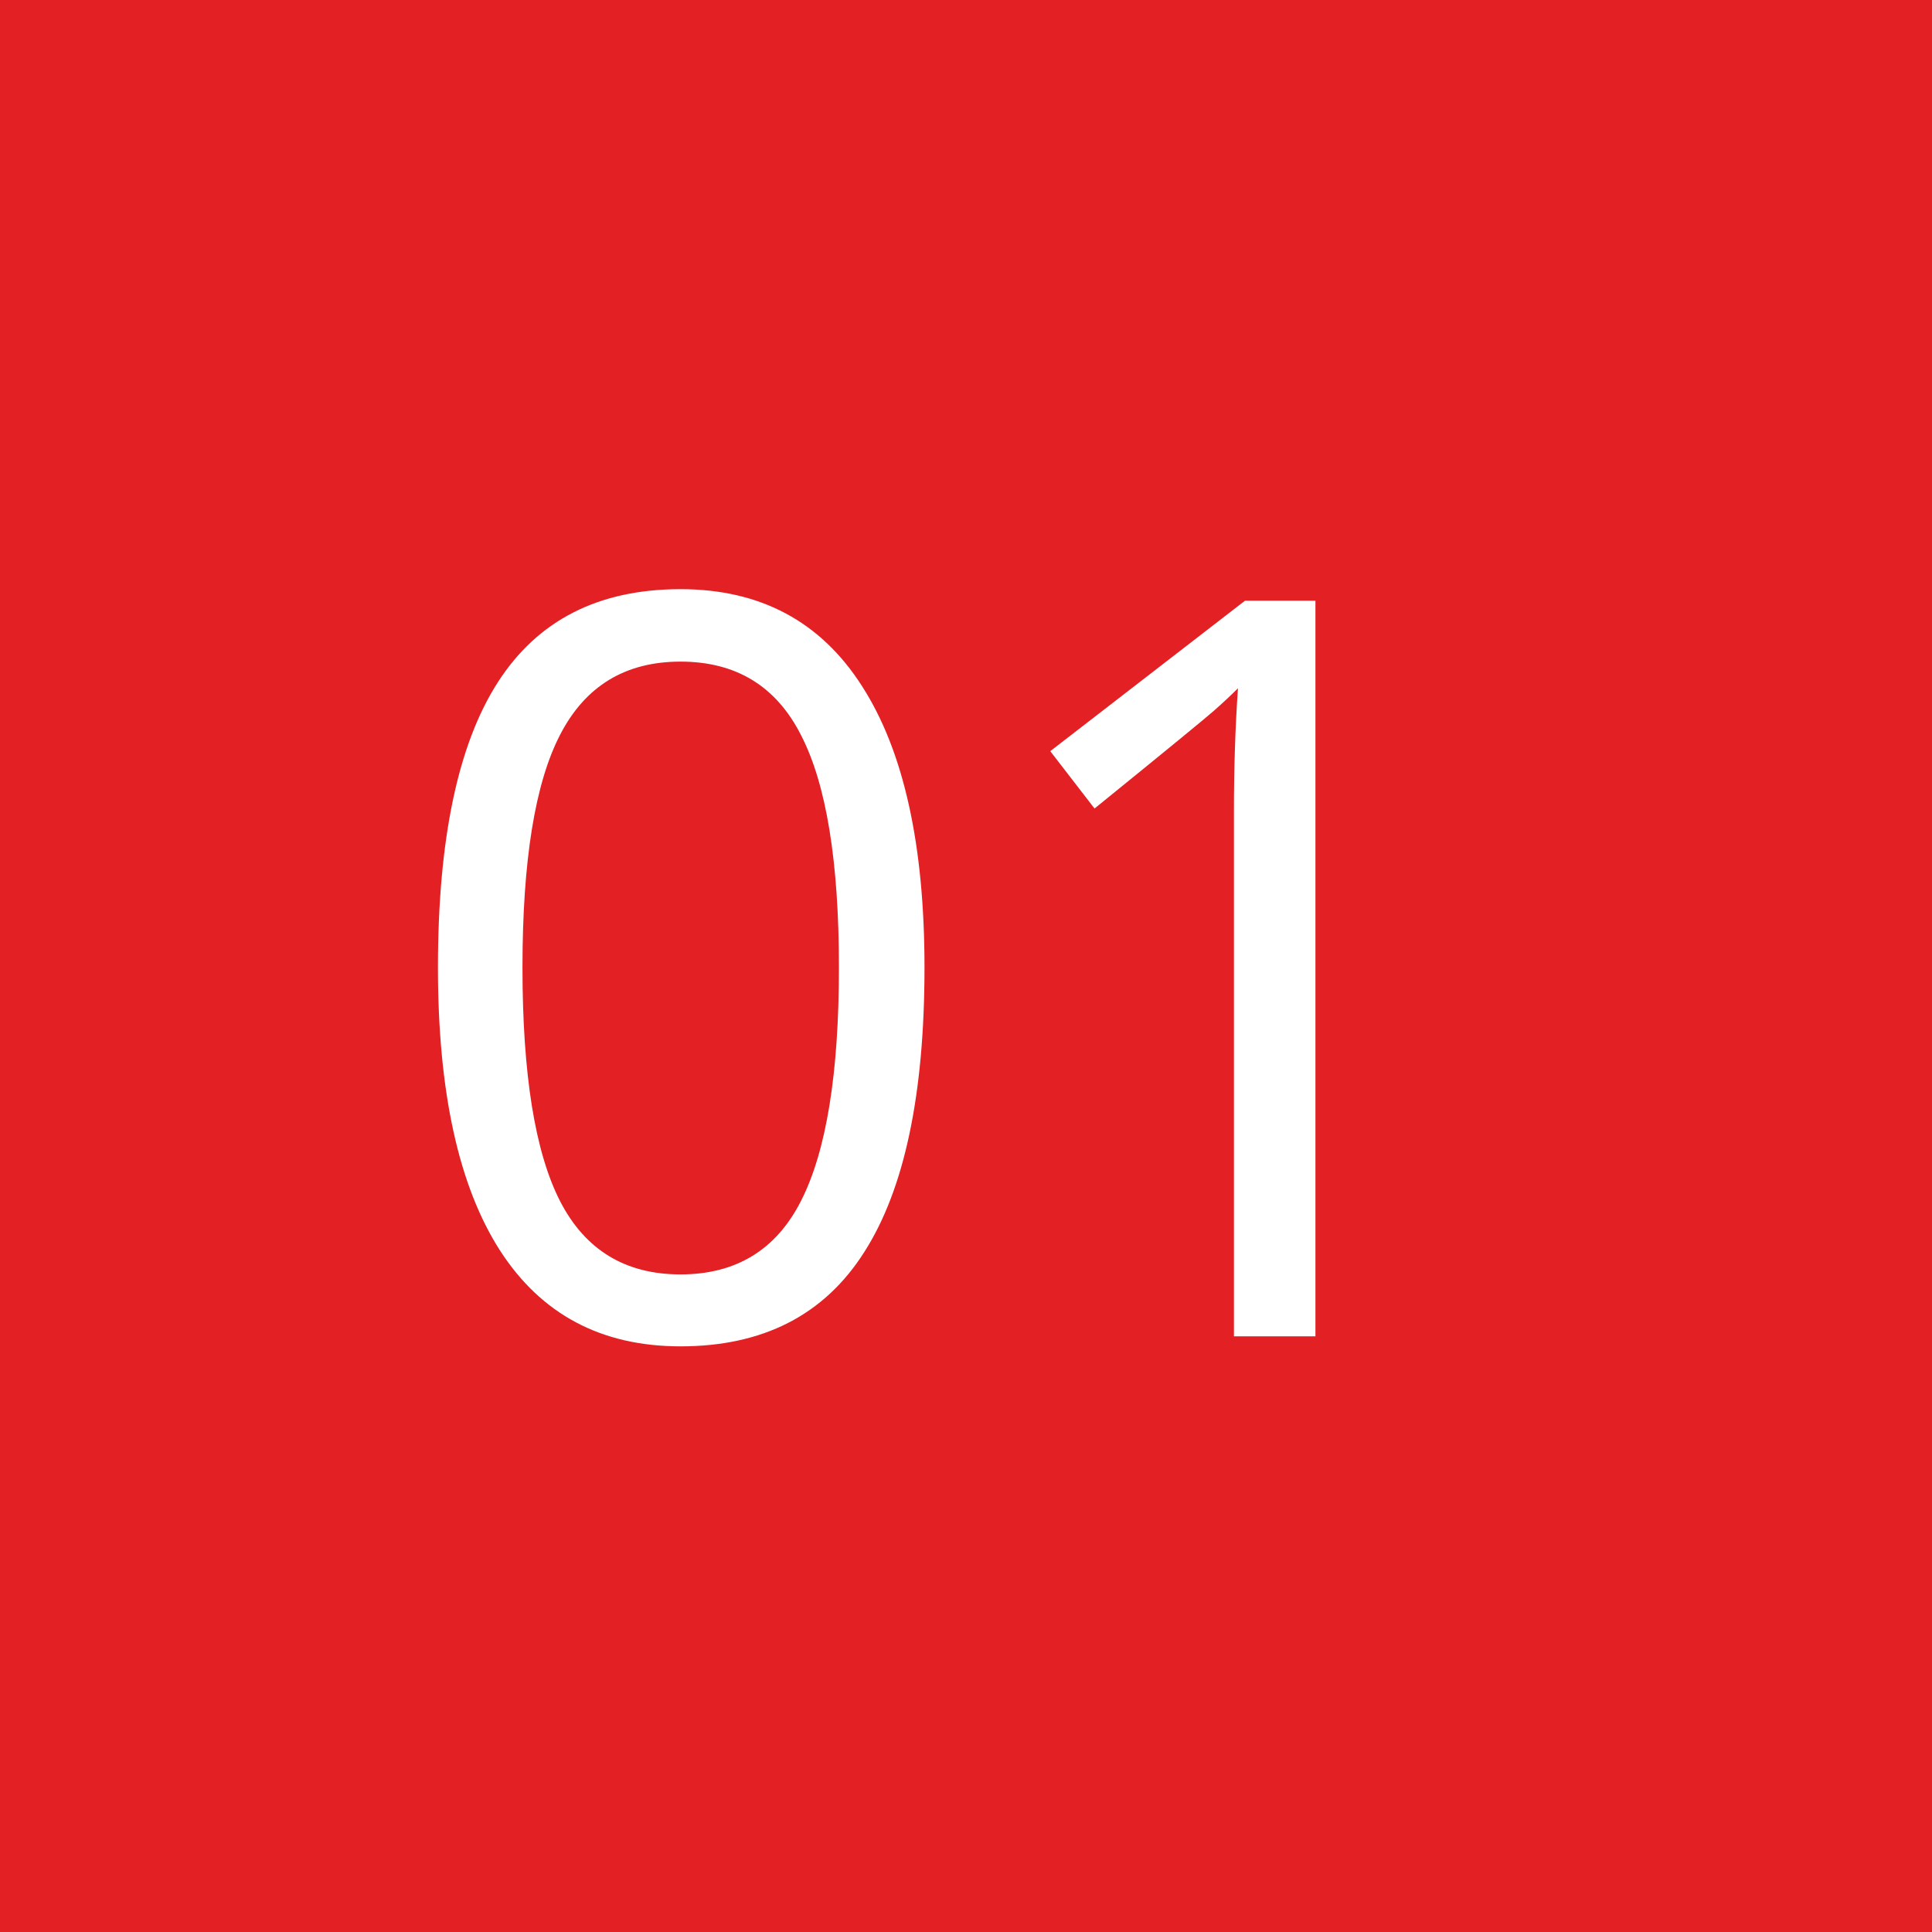 <svg width="60" height="60" viewBox="0 0 60 60" fill="none" xmlns="http://www.w3.org/2000/svg">
<rect width="60" height="60" fill="#E32125"/>
<path d="M28.711 30.047C28.711 33.995 28.086 36.943 26.836 38.891C25.596 40.839 23.695 41.812 21.133 41.812C18.674 41.812 16.804 40.818 15.523 38.828C14.242 36.828 13.601 33.901 13.601 30.047C13.601 26.068 14.221 23.115 15.461 21.188C16.7 19.26 18.591 18.297 21.133 18.297C23.612 18.297 25.492 19.302 26.773 21.312C28.065 23.323 28.711 26.234 28.711 30.047ZM16.226 30.047C16.226 33.37 16.617 35.792 17.398 37.312C18.179 38.823 19.424 39.578 21.133 39.578C22.862 39.578 24.112 38.812 24.883 37.281C25.664 35.74 26.054 33.328 26.054 30.047C26.054 26.766 25.664 24.365 24.883 22.844C24.112 21.312 22.862 20.547 21.133 20.547C19.424 20.547 18.179 21.302 17.398 22.812C16.617 24.312 16.226 26.724 16.226 30.047ZM40.852 41.5H38.321V25.219C38.321 23.865 38.362 22.583 38.446 21.375C38.227 21.594 37.982 21.823 37.711 22.062C37.44 22.302 36.201 23.318 33.992 25.109L32.617 23.328L38.664 18.656H40.852V41.5Z" fill="white"/>
</svg>
